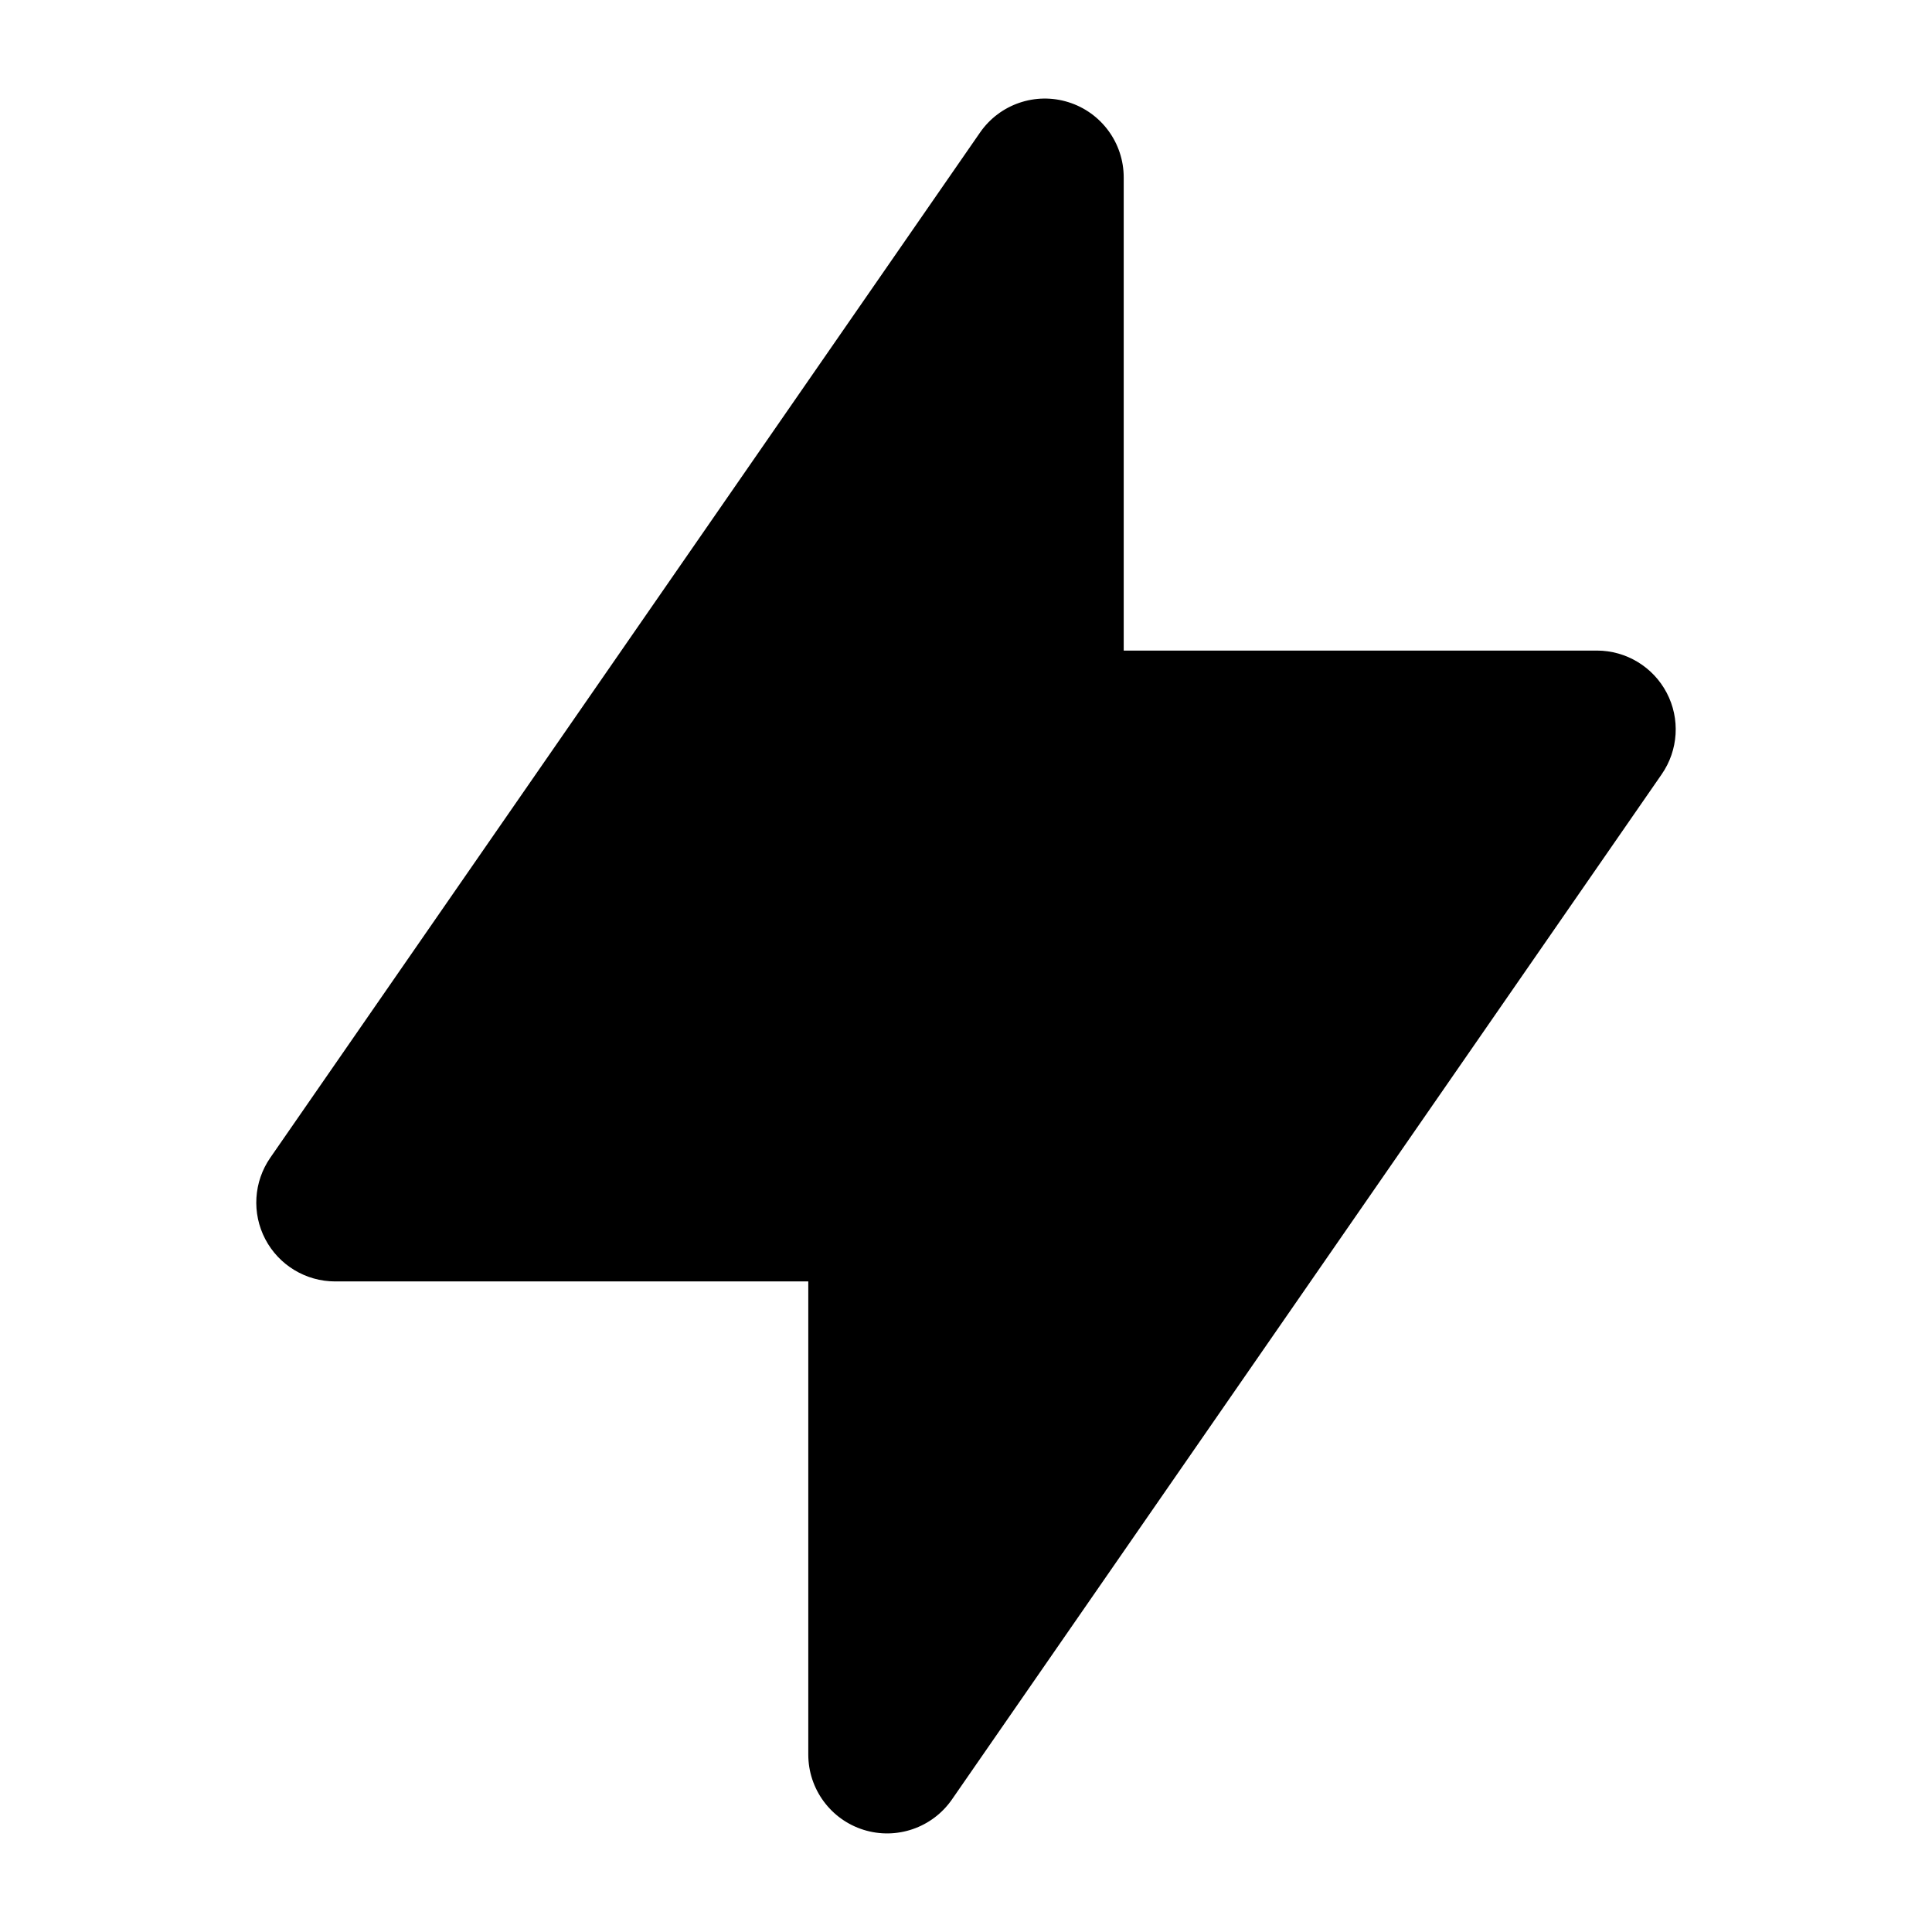 <svg width="49" height="49" viewBox="0 0 49 49" fill="none" xmlns="http://www.w3.org/2000/svg">
<path d="M28.5 4.5C28.5 3.625 27.931 2.851 27.096 2.591C26.261 2.33 25.354 2.642 24.856 3.361L6.856 29.361C6.432 29.973 6.383 30.769 6.728 31.428C7.074 32.087 7.756 32.5 8.5 32.5H20.5V44.5C20.5 45.374 21.069 46.148 21.904 46.409C22.739 46.669 23.646 46.357 24.144 45.638L42.144 19.638C42.568 19.026 42.617 18.23 42.272 17.572C41.926 16.913 41.244 16.5 40.5 16.5H28.5V4.5Z" fill="black"/>
</svg>
